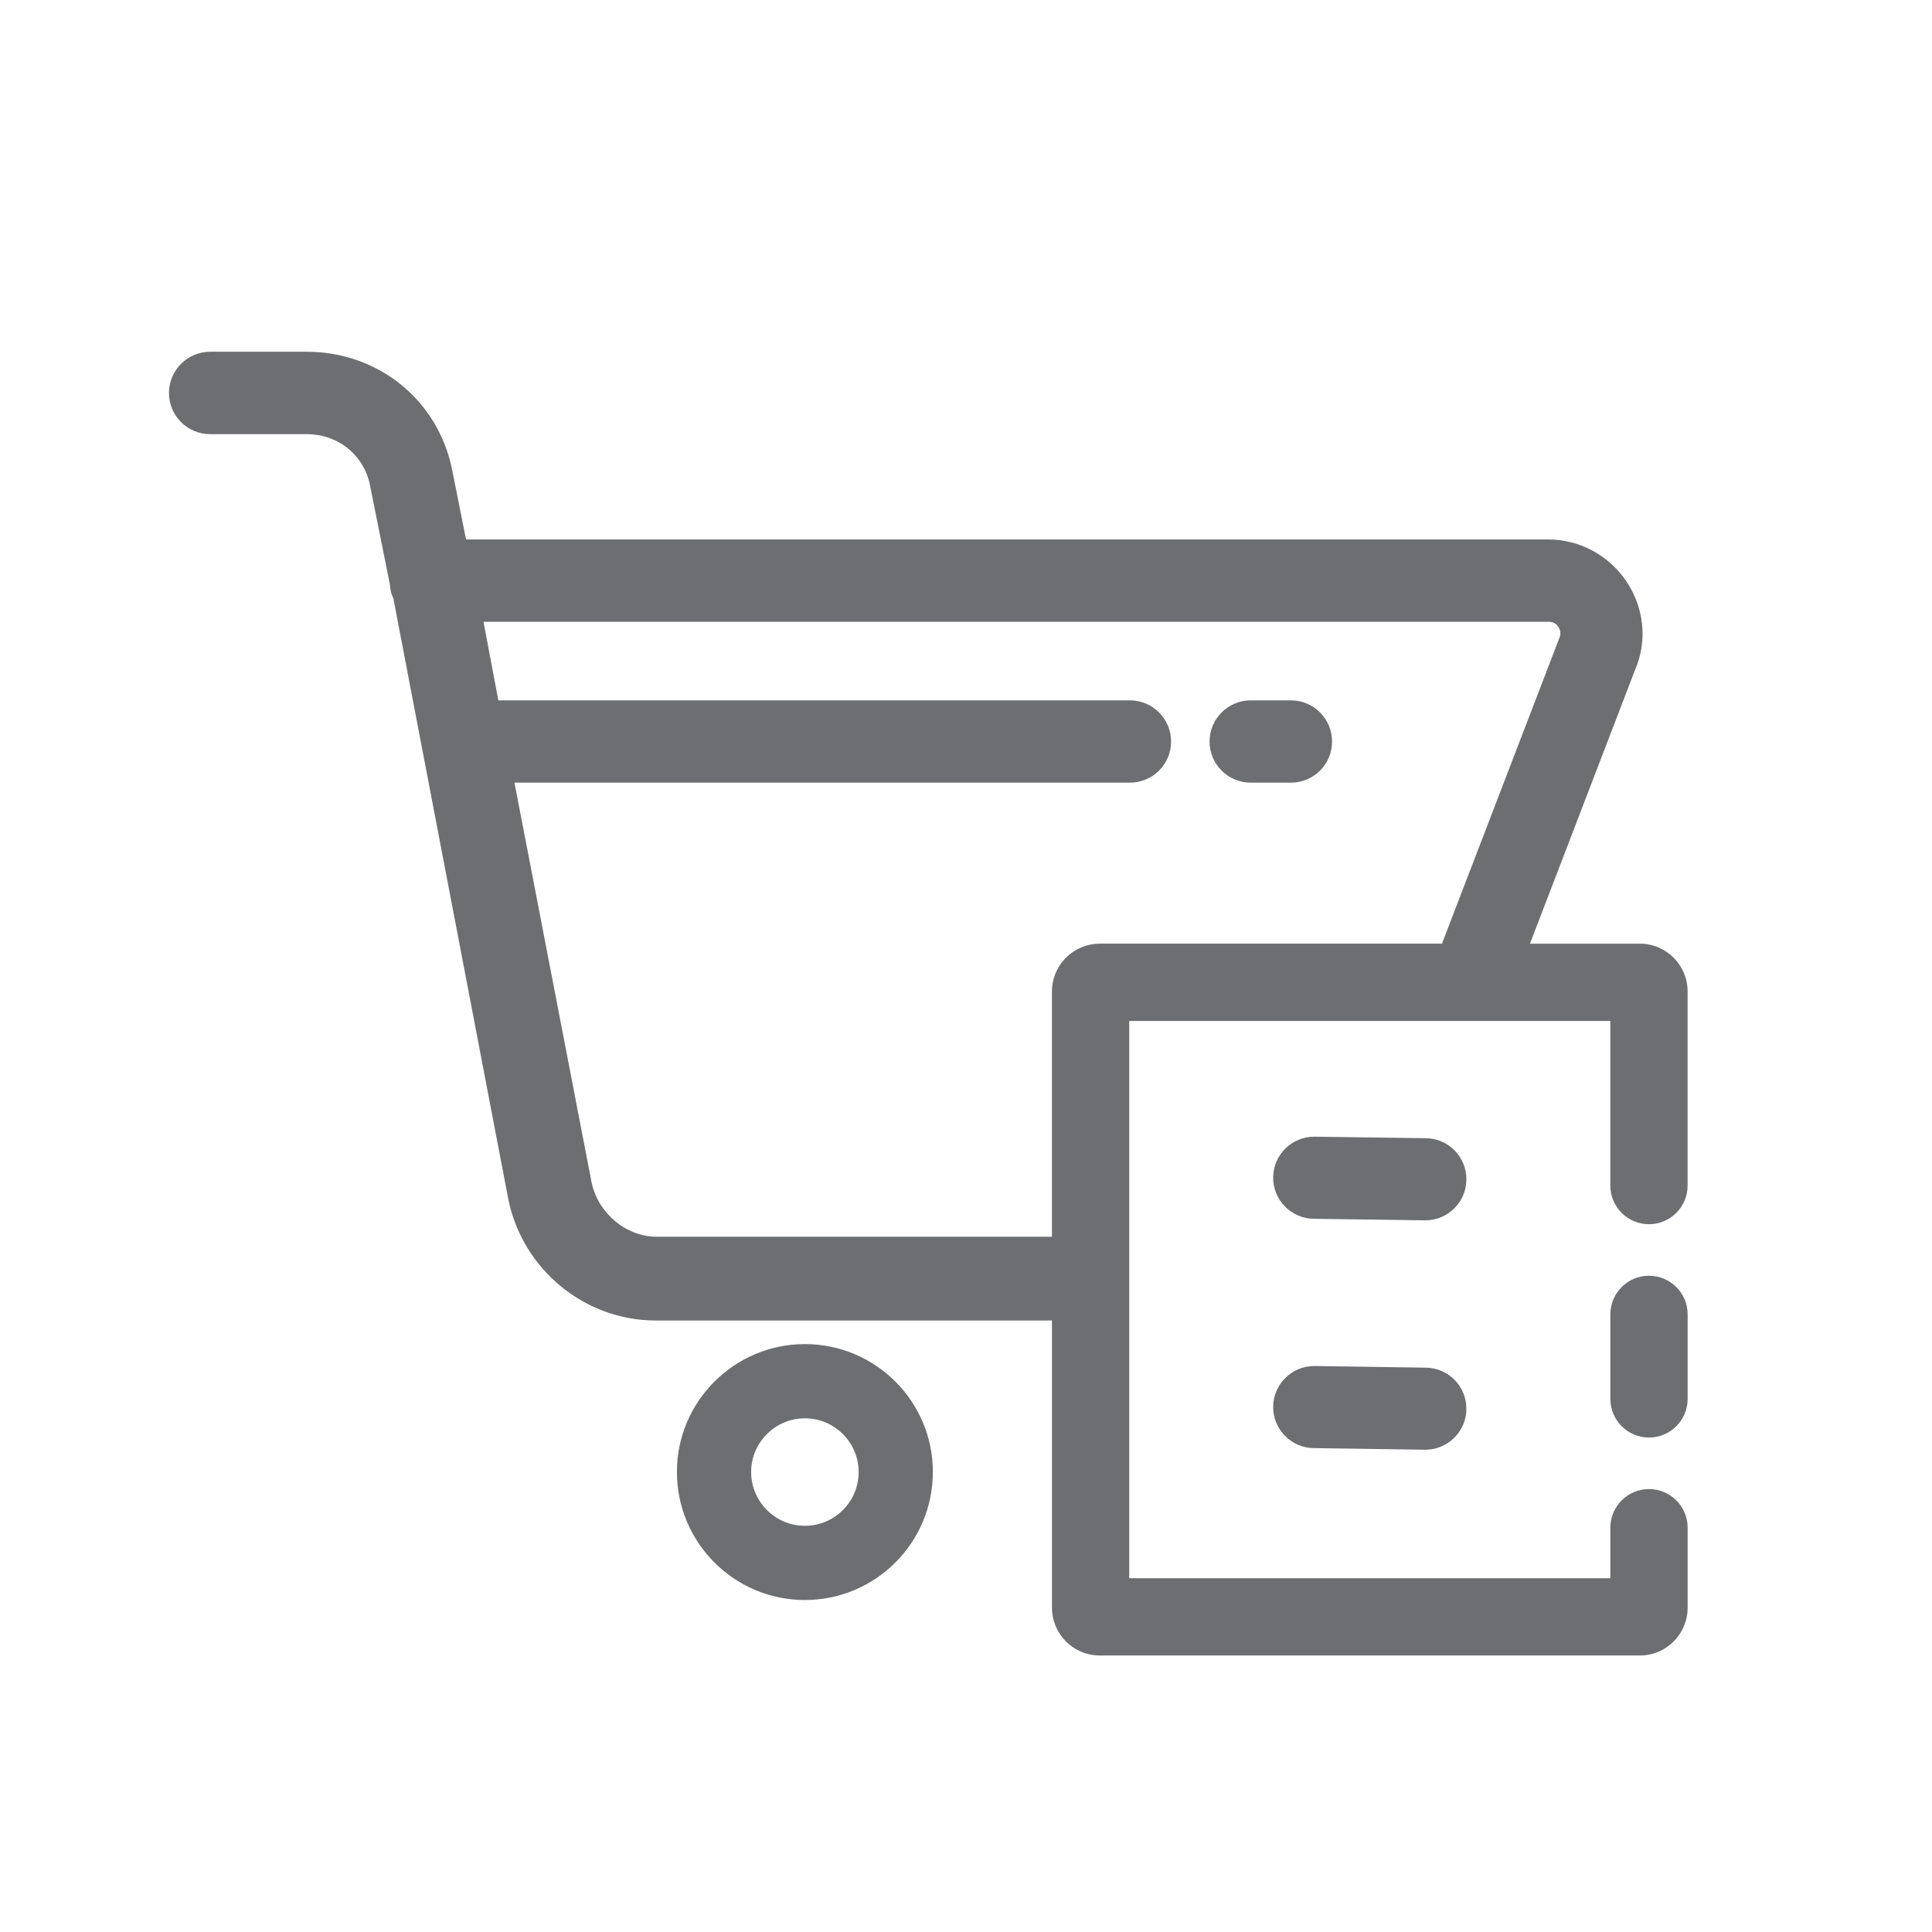 <?xml version="1.0" encoding="utf-8"?>
<!-- Generator: Adobe Illustrator 16.0.0, SVG Export Plug-In . SVG Version: 6.00 Build 0)  -->
<!DOCTYPE svg PUBLIC "-//W3C//DTD SVG 1.1//EN" "http://www.w3.org/Graphics/SVG/1.1/DTD/svg11.dtd">
<svg version="1.1" id="Layer_1" xmlns="http://www.w3.org/2000/svg" xmlns:xlink="http://www.w3.org/1999/xlink" x="0px" y="0px"
	 width="60px" height="60px" viewBox="0 0 60 60" enable-background="new 0 0 60 60" xml:space="preserve">
<g>
	<path fill="#6D6E71" d="M44.281,35.348l-3.449-0.047c-0.004,0-0.012,0-0.018,0c-0.695,0-1.264,0.558-1.275,1.257
		c-0.008,0.705,0.555,1.282,1.258,1.293l3.451,0.047c0.004,0,0.012,0,0.018,0c0.693,0,1.266-0.56,1.273-1.257
		C45.549,35.935,44.988,35.358,44.281,35.348z"/>
	<path fill="#6D6E71" d="M40.832,42.423c-0.004,0-0.012,0-0.018,0c-0.695,0-1.264,0.561-1.275,1.258
		c-0.008,0.704,0.555,1.283,1.258,1.291l3.451,0.05c0.004,0,0.012,0,0.018,0c0.693,0,1.266-0.56,1.273-1.257
		c0.01-0.705-0.551-1.281-1.256-1.291L40.832,42.423z"/>
	<path fill="#6D6E71" d="M51.211,39.619c-0.662,0-1.2,0.537-1.2,1.2v2.625c0,0.663,0.538,1.2,1.2,1.2s1.2-0.537,1.2-1.2v-2.625
		C52.411,40.156,51.873,39.619,51.211,39.619z"/>
	<path fill="#6D6E71" d="M50.928,29.307h-3.414l3.271-8.521c0.383-0.894,0.275-1.924-0.293-2.758
		c-0.551-0.796-1.449-1.274-2.404-1.274H14.473l-0.426-2.136c-0.423-2.173-2.283-3.694-4.523-3.694h-3
		c-0.702,0-1.277,0.575-1.277,1.279c0,0.708,0.575,1.28,1.277,1.28h3c0.996,0,1.807,0.672,1.977,1.64l0.617,3.077
		c0,0.155,0.052,0.281,0.1,0.391l3.575,18.688c0.458,2.16,2.375,3.73,4.562,3.73h12.315v8.919c0,0.819,0.665,1.485,1.483,1.485
		h16.775c0.818,0,1.483-0.666,1.483-1.485v-2.484c0-0.663-0.538-1.2-1.2-1.2s-1.2,0.537-1.2,1.2v1.569H35.069V31.707h14.941v5.112
		c0,0.663,0.538,1.2,1.2,1.2s1.2-0.537,1.2-1.2V30.79C52.411,29.973,51.746,29.307,50.928,29.307z M34.152,29.307
		c-0.818,0-1.483,0.666-1.483,1.483v7.618H20.39c-0.945,0-1.812-0.727-2.017-1.682l-2.396-12.42h19.114
		c0.707,0,1.278-0.572,1.278-1.277c0-0.704-0.571-1.279-1.278-1.279H15.476l-0.46-2.44h33.073c0.137,0,0.223,0.047,0.297,0.142
		c0.047,0.067,0.119,0.208,0.035,0.378l-3.639,9.476H34.152z"/>
	<path fill="#6D6E71" d="M24.996,41.742c-2.188,0-3.974,1.779-3.974,3.971c0,2.195,1.782,3.977,3.974,3.977
		c2.193,0,3.975-1.779,3.975-3.977C28.971,43.521,27.189,41.742,24.996,41.742z M24.996,47.385c-0.919,0-1.669-0.748-1.669-1.672
		c0-0.916,0.75-1.666,1.669-1.666c0.921,0,1.67,0.75,1.67,1.666C26.668,46.637,25.919,47.385,24.996,47.385z"/>
	<path fill="#6D6E71" d="M40.09,21.75h-1.247c-0.707,0-1.279,0.575-1.279,1.279c0,0.705,0.572,1.277,1.279,1.277h1.247
		c0.707,0,1.279-0.572,1.279-1.277C41.369,22.326,40.8,21.75,40.09,21.75z"/>
</g>
</svg>
